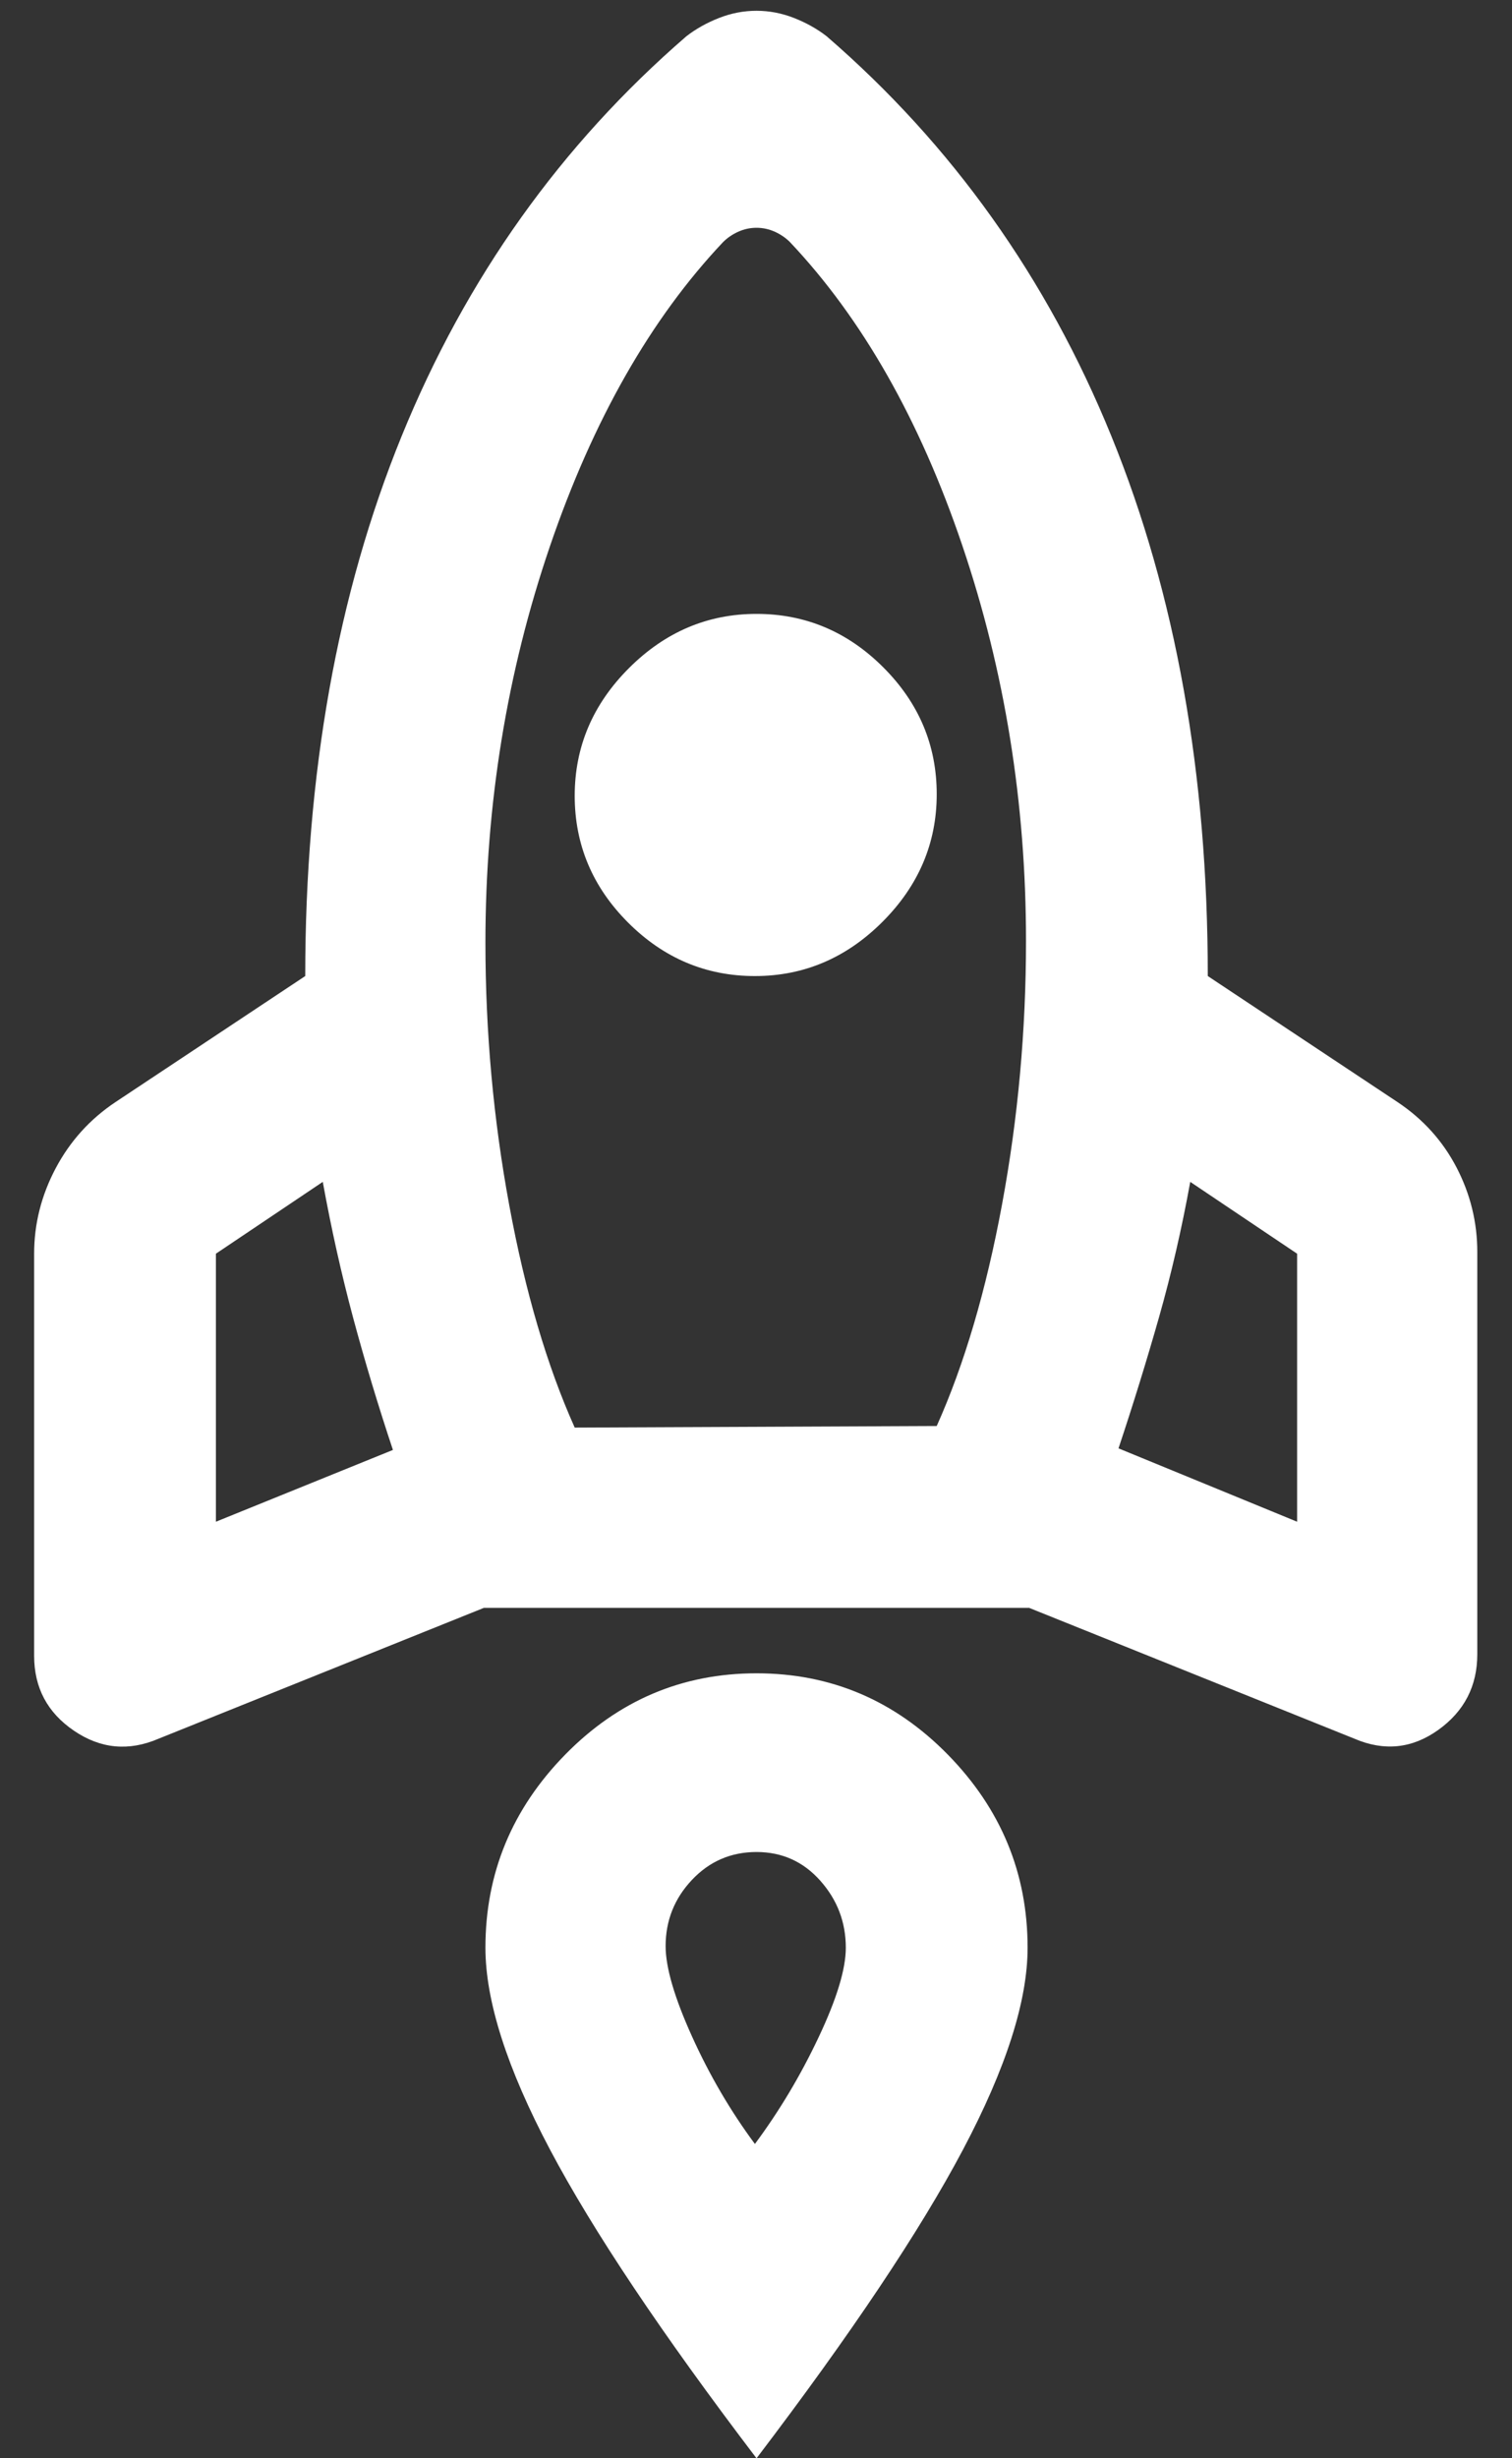 <svg width="40" height="65" viewBox="0 0 40 65" fill="none" xmlns="http://www.w3.org/2000/svg">
<rect x="0" y="0" width="40" height="65" fill="#333333" stroke="none"/>
<path d="M10.395 38.338C10.001 37.157 9.65 35.989 9.34 34.836C9.031 33.683 8.764 32.488 8.539 31.25L5.712 33.149L5.712 40.236L10.395 38.338ZM19.128 6.402C17.215 8.427 15.689 11.106 14.55 14.439C13.411 17.772 12.842 21.266 12.842 24.922C12.842 27.285 13.053 29.605 13.475 31.883C13.896 34.161 14.473 36.116 15.204 37.747L24.781 37.705C25.512 36.074 26.088 34.119 26.51 31.841C26.932 29.563 27.143 27.243 27.143 24.88C27.143 21.224 26.581 17.736 25.456 14.418C24.331 11.099 22.812 8.427 20.899 6.402C20.787 6.29 20.653 6.198 20.499 6.128C20.344 6.058 20.182 6.023 20.014 6.023C19.845 6.023 19.683 6.058 19.528 6.128C19.374 6.198 19.24 6.29 19.128 6.402ZM19.971 25.808C18.678 25.808 17.56 25.337 16.617 24.395C15.675 23.453 15.204 22.335 15.204 21.041C15.204 19.747 15.682 18.622 16.639 17.666C17.595 16.71 18.72 16.232 20.014 16.232C21.307 16.232 22.425 16.703 23.367 17.645C24.31 18.587 24.781 19.705 24.781 20.999C24.781 22.293 24.302 23.418 23.346 24.374C22.39 25.33 21.265 25.808 19.971 25.808ZM29.59 38.296L34.315 40.236L34.315 33.149L31.488 31.25C31.263 32.488 30.989 33.676 30.666 34.815C30.342 35.954 29.984 37.114 29.59 38.296ZM21.87 0.96C25.189 3.829 27.699 7.352 29.4 11.528C31.102 15.704 31.952 20.465 31.952 25.808L36.973 29.141C37.648 29.591 38.168 30.168 38.534 30.871C38.899 31.574 39.082 32.319 39.082 33.107V43.738C39.082 44.581 38.737 45.249 38.048 45.742C37.359 46.234 36.621 46.311 35.834 45.974L27.227 42.514L12.8 42.514L4.193 45.974C3.406 46.311 2.661 46.241 1.958 45.763C1.254 45.285 0.903 44.624 0.903 43.78L0.903 33.149C0.903 32.361 1.093 31.609 1.472 30.892C1.852 30.175 2.379 29.591 3.054 29.141L8.075 25.808C8.075 20.465 8.925 15.704 10.627 11.528C12.329 7.352 14.839 3.829 18.157 0.96C18.41 0.763 18.699 0.602 19.022 0.475C19.346 0.348 19.676 0.285 20.014 0.285C20.351 0.285 20.681 0.348 21.005 0.475C21.328 0.602 21.617 0.763 21.87 0.96ZM12.842 51.5C12.842 49.531 13.545 47.83 14.951 46.395C16.357 44.961 18.045 44.244 20.014 44.244C21.982 44.244 23.67 44.961 25.076 46.395C26.482 47.83 27.185 49.531 27.185 51.5C27.185 52.906 26.616 54.685 25.477 56.837C24.338 58.988 22.517 61.709 20.014 65C17.51 61.709 15.689 58.988 14.55 56.837C13.411 54.685 12.842 52.906 12.842 51.5ZM17.609 51.458C17.609 52.02 17.841 52.815 18.305 53.841C18.769 54.868 19.325 55.817 19.971 56.689C20.618 55.817 21.181 54.875 21.659 53.862C22.137 52.85 22.376 52.063 22.376 51.5C22.376 50.825 22.151 50.234 21.701 49.728C21.251 49.222 20.689 48.969 20.014 48.969C19.338 48.969 18.769 49.215 18.305 49.707C17.841 50.199 17.609 50.783 17.609 51.458Z" fill="white"/>
</svg>
